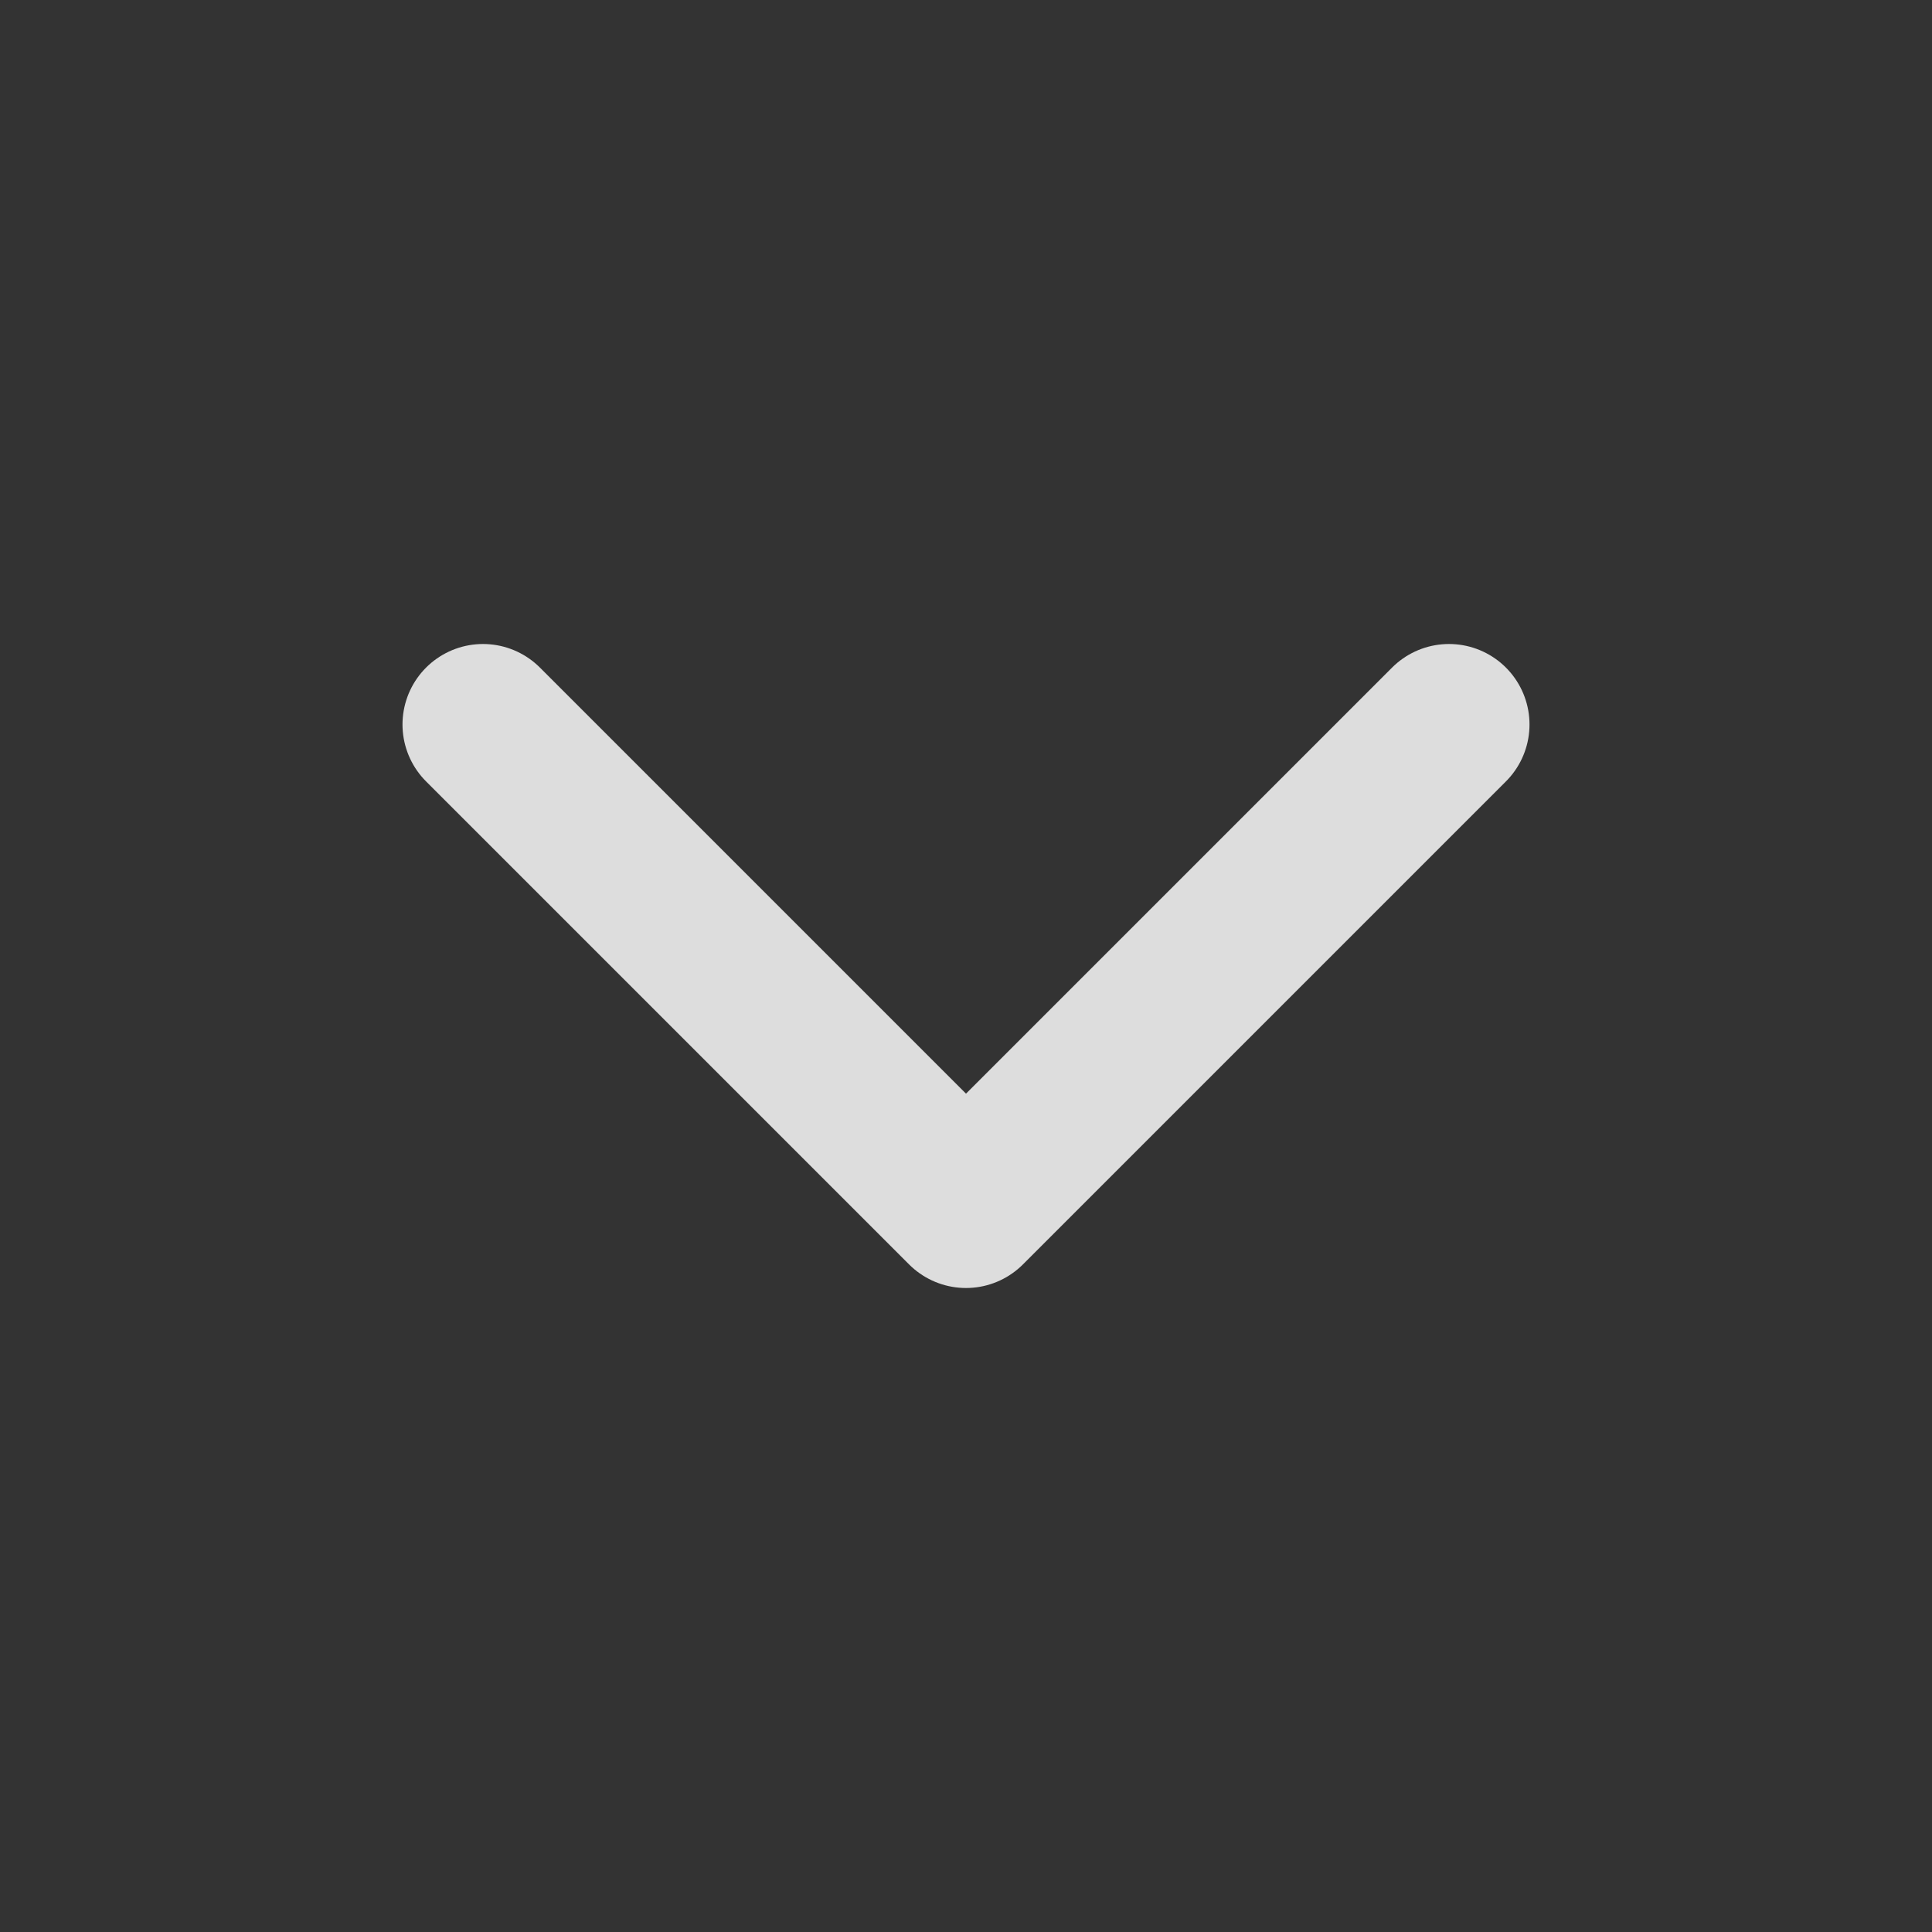 <svg width="24" height="24" fill="none" stroke="currentColor" stroke-width="2" stroke-linecap="round" stroke-linejoin="round" class="feather feather-chevron-down" xmlns="http://www.w3.org/2000/svg"><rect width="100%" height="100%" fill="#333333" stroke="none"/><path stroke="#fff" stroke-opacity=".831" d="M6 9l6 6 6-6"/></svg>